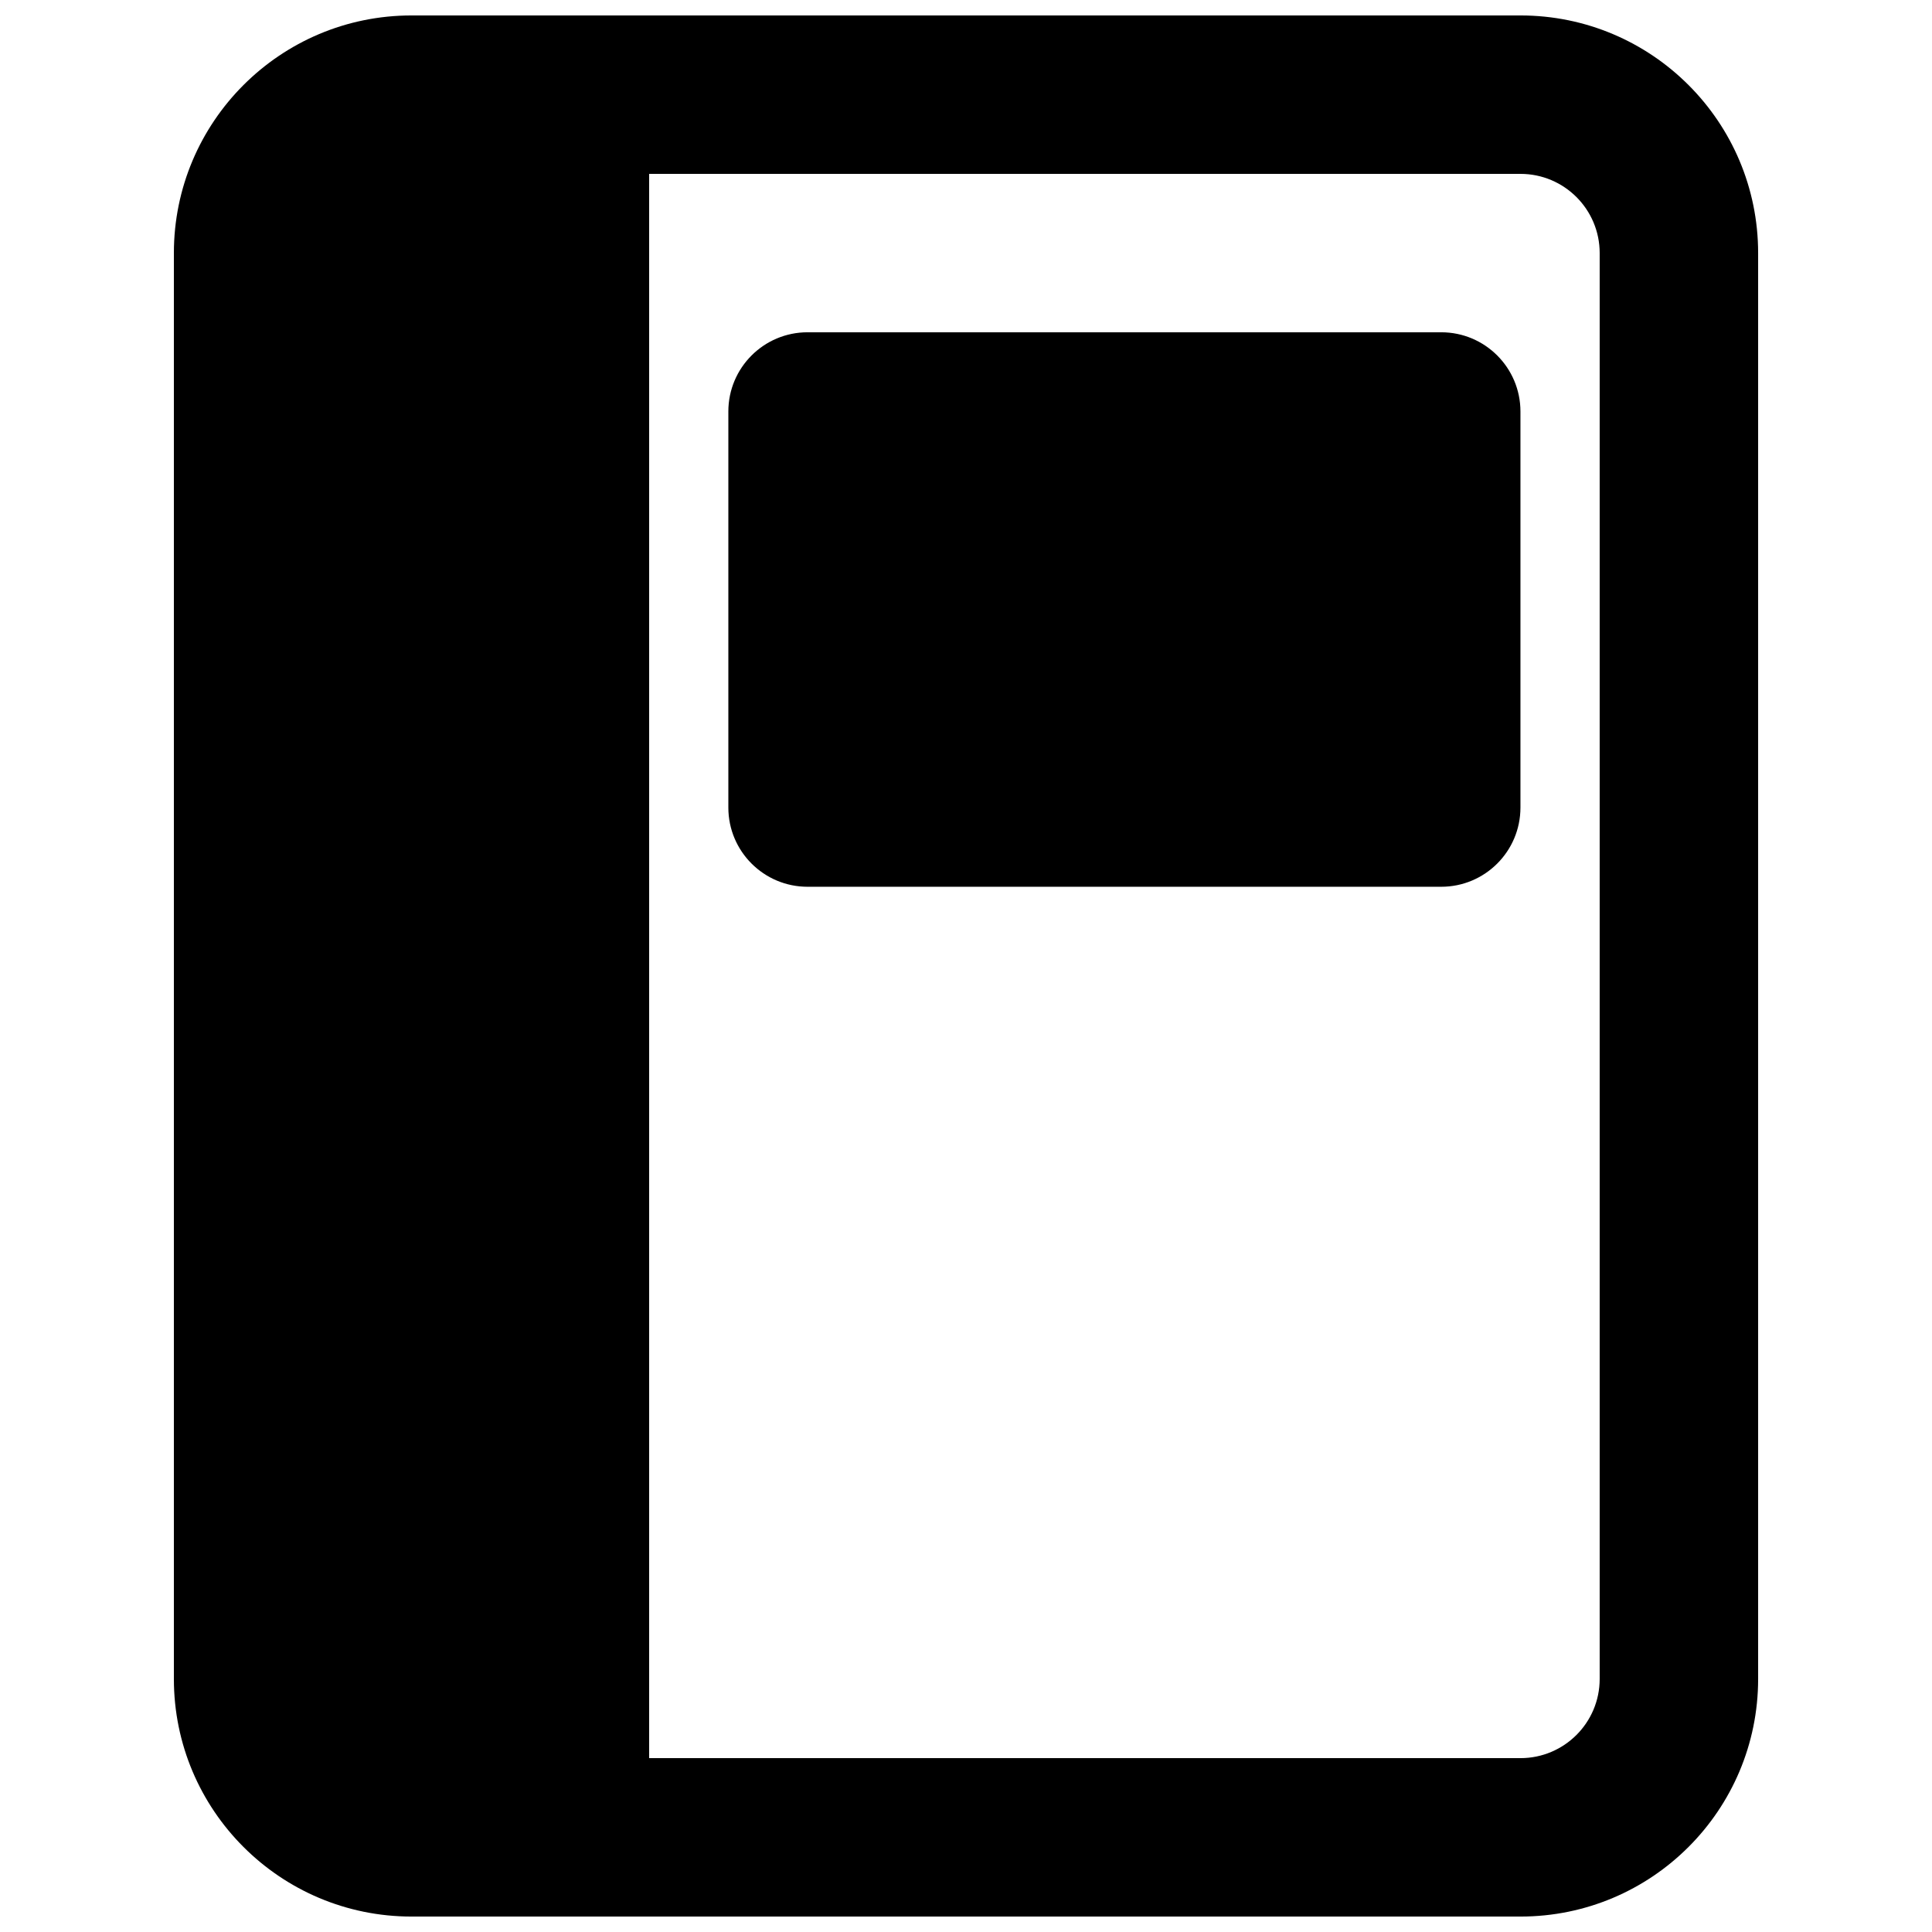 <?xml version="1.0" encoding="UTF-8"?>
<!-- Uploaded to: SVG Find, www.svgrepo.com, Generator: SVG Find Mixer Tools -->
<svg width="800px" height="800px" version="1.1" viewBox="144 144 512 512" xmlns="http://www.w3.org/2000/svg">
 <defs>
  <clipPath id="a">
   <path d="m190 148.09h420v503.81h-420z"/>
  </clipPath>
 </defs>
 <path d="m337.02 253.05c0-11.594 9.398-20.992 20.992-20.992h167.93c11.594 0 20.992 9.398 20.992 20.992v104.96c0 11.594-9.398 20.992-20.992 20.992h-167.93c-11.594 0-20.992-9.398-20.992-20.992z"/>
 <g clip-path="url(#a)">
  <path d="m190.08 211.07c0-34.781 28.195-62.977 62.977-62.977h293.89c34.785 0 62.977 28.195 62.977 62.977v377.86c0 34.781-28.191 62.977-62.977 62.977h-293.89c-34.781 0-62.977-28.195-62.977-62.977zm356.86 398.85h-230.91v-419.84h230.91c11.594 0 20.992 9.398 20.992 20.992v377.86c0 11.594-9.398 20.992-20.992 20.992z" fill-rule="evenodd"/>
 </g>
</svg>